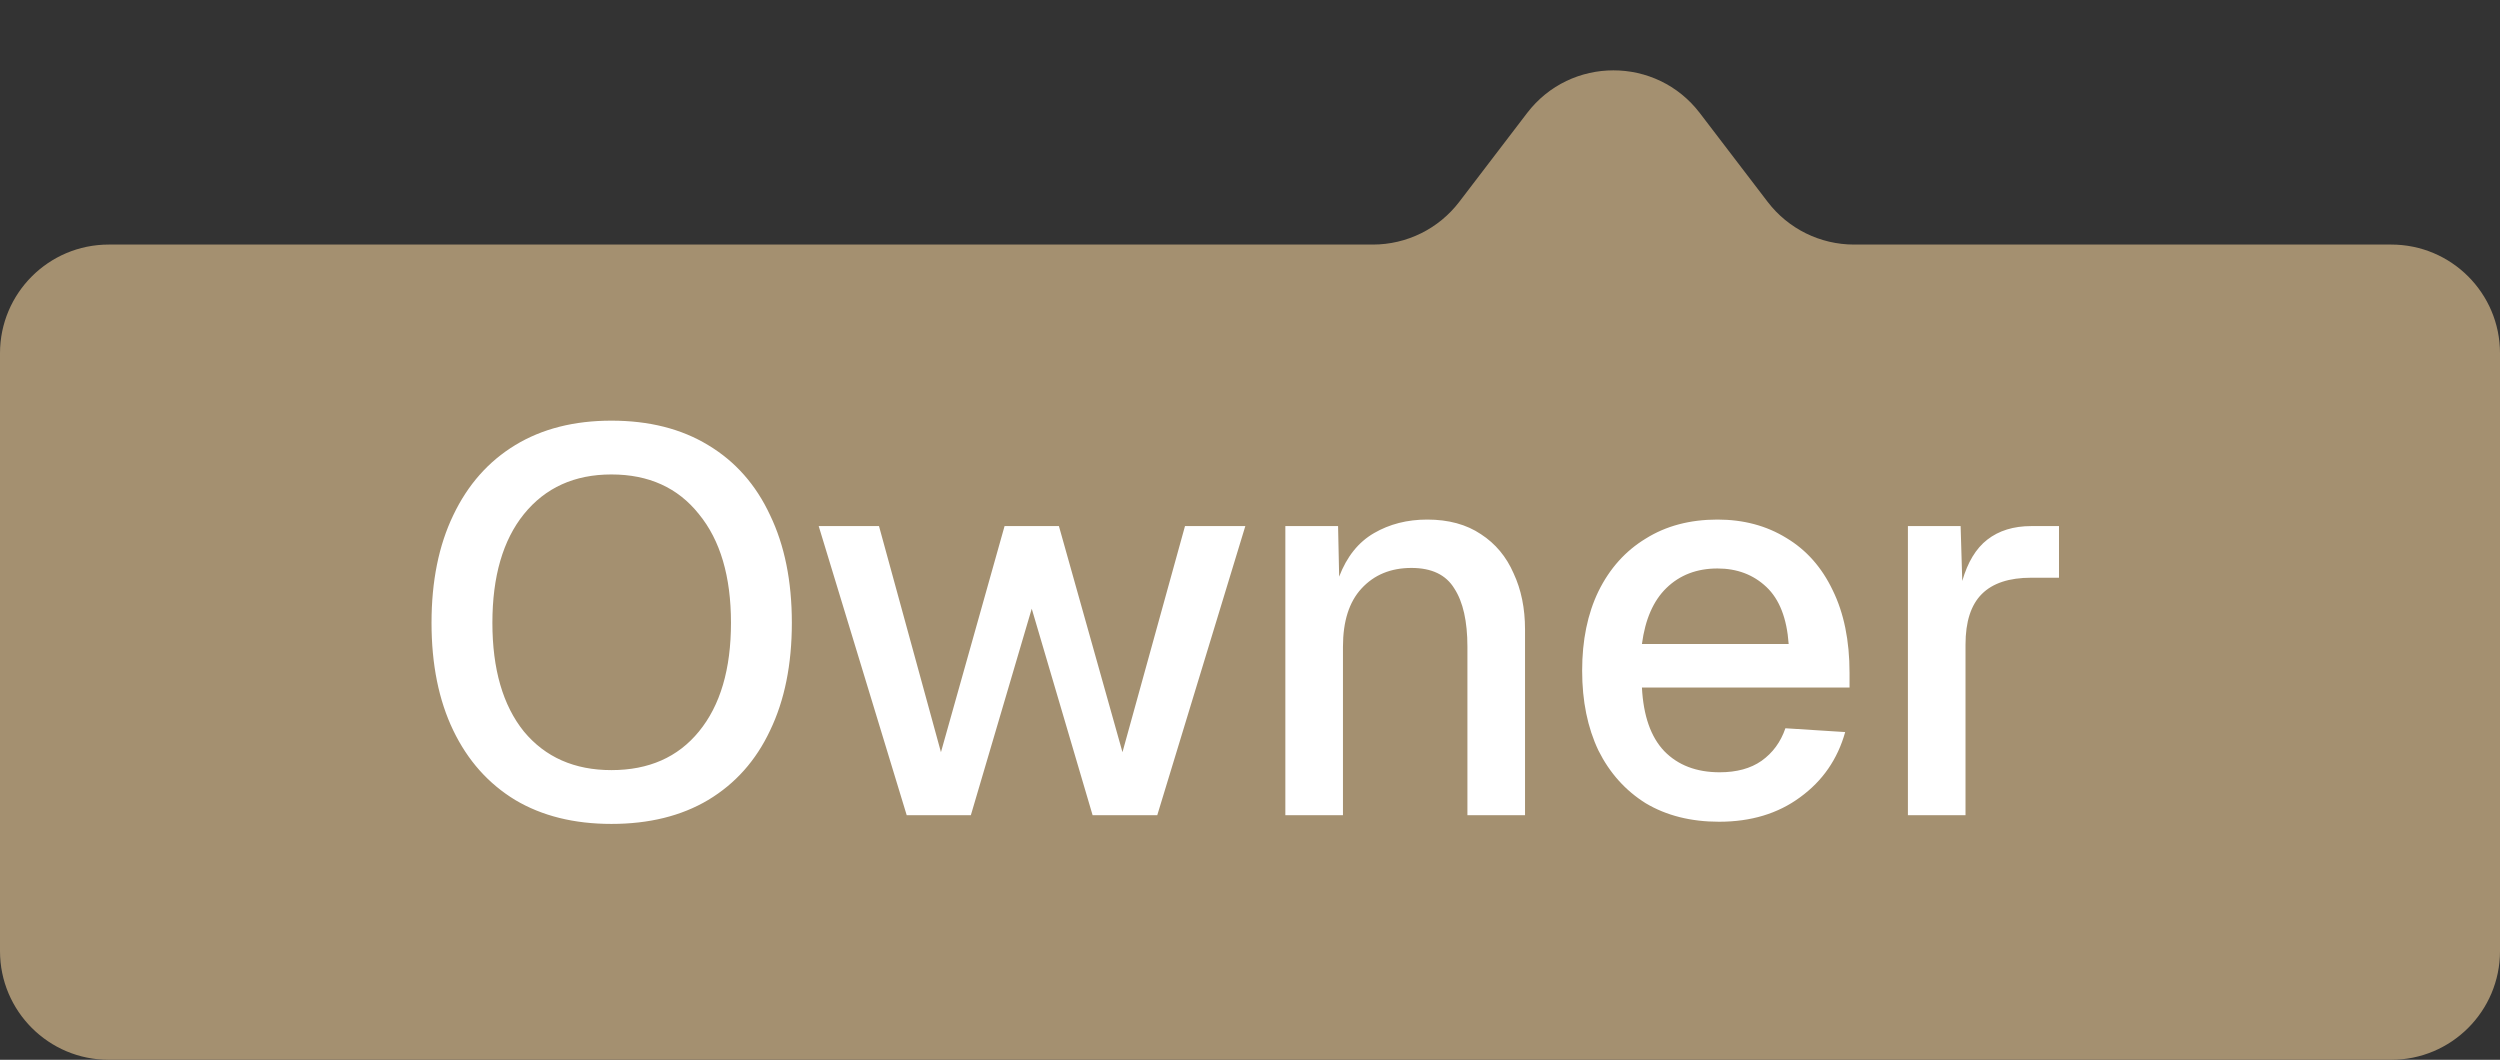 <svg width="92" height="39" viewBox="0 0 92 39" fill="none" xmlns="http://www.w3.org/2000/svg">
    <rect x="0" y="0" width="92" height="39" fill="#333333" stroke="none"/>
    <path d="M0 13C0 10.791 1.791 9 4 9H50.522C51.769 9 52.944 8.419 53.701 7.428L56.196 4.161C57.797 2.065 60.953 2.065 62.554 4.161L65.049 7.428C65.806 8.419 66.981 9 68.228 9H88C90.209 9 92 10.791 92 13V35C92 37.209 90.209 39 88 39H4C1.791 39 0 37.209 0 35V13Z" fill="#A49070"/>
    <path d="M22.5 30.32C21.127 30.32 19.947 30.027 18.96 29.44C17.973 28.84 17.213 27.987 16.68 26.88C16.147 25.773 15.88 24.453 15.88 22.92C15.88 21.387 16.147 20.067 16.68 18.96C17.213 17.84 17.973 16.98 18.96 16.38C19.947 15.78 21.127 15.48 22.5 15.48C23.887 15.48 25.073 15.78 26.06 16.38C27.06 16.98 27.82 17.84 28.34 18.96C28.873 20.067 29.14 21.387 29.14 22.92C29.14 24.453 28.873 25.773 28.34 26.88C27.82 27.987 27.06 28.84 26.06 29.44C25.073 30.027 23.887 30.32 22.5 30.32ZM22.5 28.34C23.873 28.34 24.947 27.867 25.72 26.92C26.507 25.96 26.9 24.627 26.9 22.92C26.9 21.213 26.507 19.88 25.72 18.92C24.947 17.947 23.873 17.46 22.5 17.46C21.14 17.46 20.067 17.947 19.28 18.92C18.507 19.88 18.12 21.213 18.12 22.92C18.12 24.627 18.507 25.96 19.28 26.92C20.067 27.867 21.14 28.34 22.5 28.34ZM33.367 30L30.128 19.36H32.347L34.627 27.68L36.968 19.36H38.968L41.307 27.68L43.608 19.36H45.828L42.587 30H40.208L37.968 22.4L35.727 30H33.367ZM47.301 30V19.36H49.241L49.281 21.22C49.561 20.487 49.987 19.953 50.561 19.62C51.134 19.287 51.787 19.12 52.521 19.12C53.307 19.12 53.967 19.3 54.501 19.66C55.034 20.007 55.434 20.487 55.701 21.1C55.981 21.7 56.121 22.387 56.121 23.16V30H54.001V23.8C54.001 22.867 53.841 22.153 53.521 21.66C53.214 21.153 52.687 20.9 51.941 20.9C51.181 20.9 50.567 21.153 50.101 21.66C49.647 22.153 49.421 22.867 49.421 23.8V30H47.301ZM63.263 30.24C62.223 30.24 61.323 30.013 60.563 29.56C59.816 29.093 59.236 28.447 58.823 27.62C58.423 26.78 58.223 25.8 58.223 24.68C58.223 23.56 58.423 22.587 58.823 21.76C59.236 20.92 59.816 20.273 60.563 19.82C61.309 19.353 62.19 19.12 63.203 19.12C64.163 19.12 65.01 19.347 65.743 19.8C66.476 20.24 67.043 20.88 67.443 21.72C67.856 22.56 68.063 23.573 68.063 24.76V25.3H60.423C60.476 26.34 60.749 27.12 61.243 27.64C61.749 28.16 62.429 28.42 63.283 28.42C63.91 28.42 64.423 28.28 64.823 28C65.236 27.707 65.529 27.307 65.703 26.8L67.903 26.94C67.623 27.94 67.07 28.74 66.243 29.34C65.43 29.94 64.436 30.24 63.263 30.24ZM60.423 23.7H65.823C65.756 22.753 65.483 22.053 65.003 21.6C64.523 21.147 63.923 20.92 63.203 20.92C62.443 20.92 61.816 21.16 61.323 21.64C60.843 22.107 60.543 22.793 60.423 23.7ZM70.211 30V19.36H72.151L72.211 21.38C72.411 20.687 72.718 20.18 73.131 19.86C73.558 19.527 74.098 19.36 74.751 19.36H75.771V21.26H74.751C73.938 21.26 73.331 21.46 72.931 21.86C72.531 22.26 72.331 22.88 72.331 23.72V30H70.211Z" fill="white"/>
</svg>
